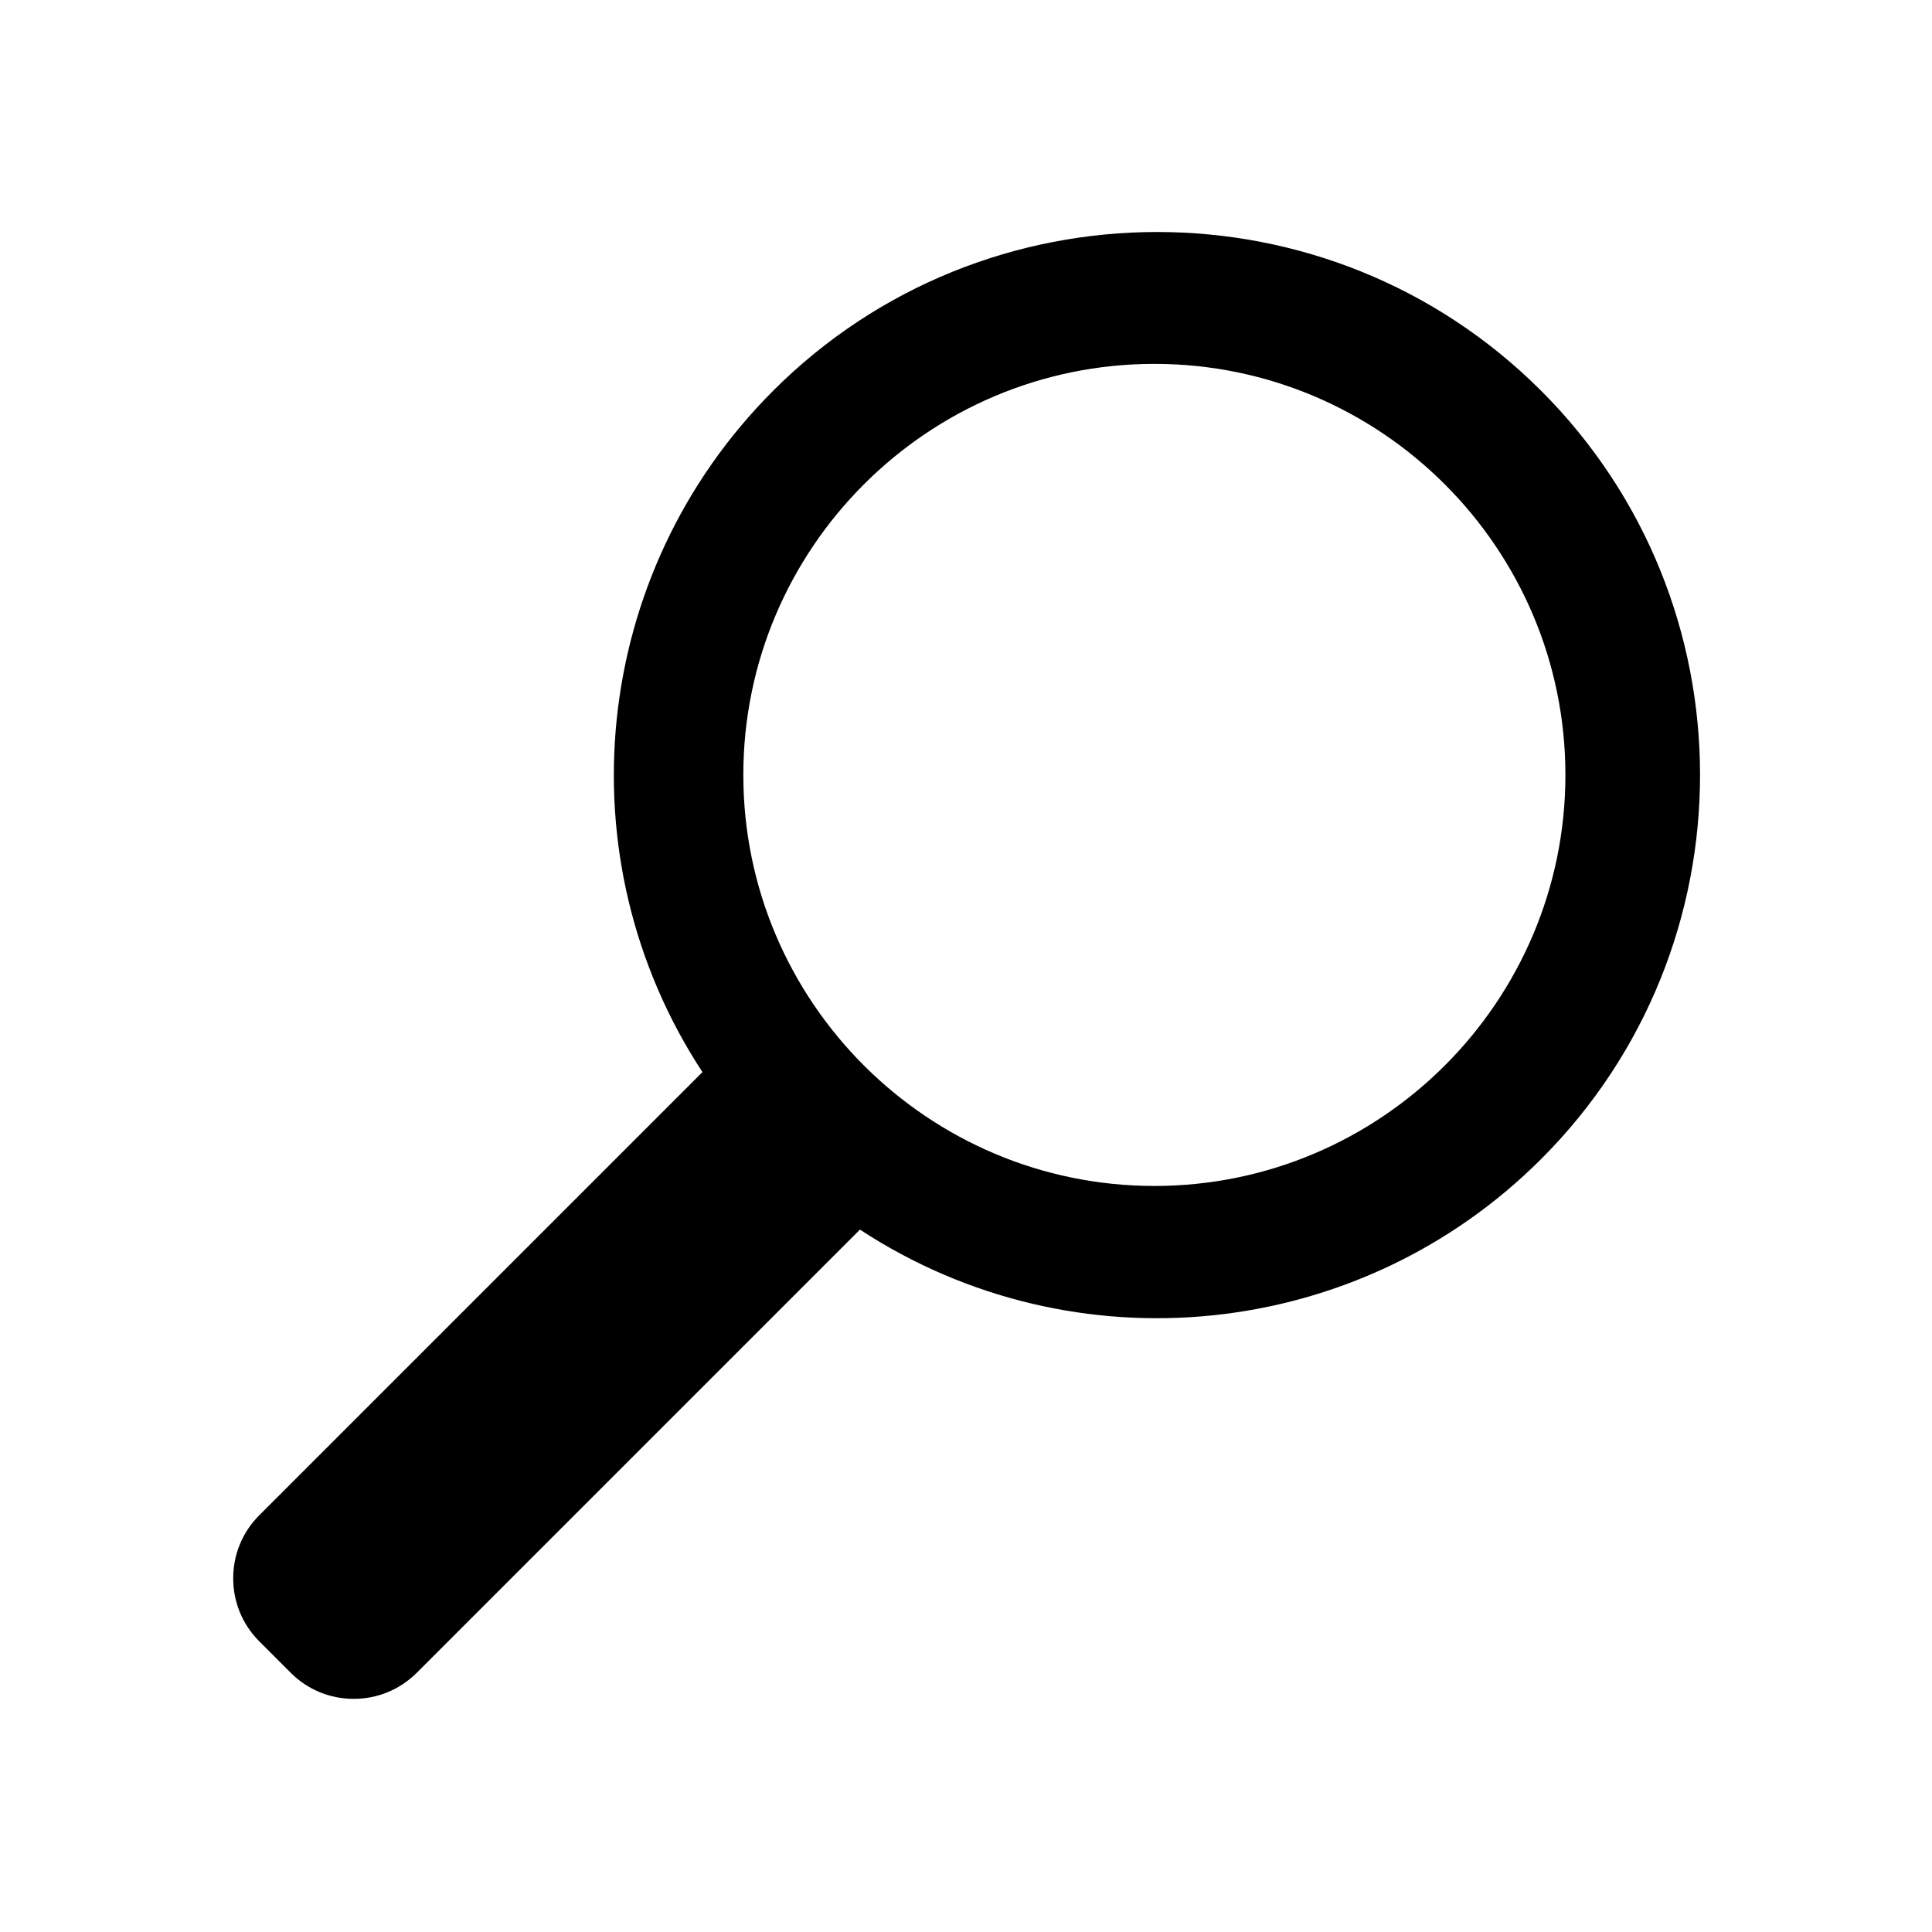 <?xml version="1.0" encoding="UTF-8"?>
<!-- Uploaded to: ICON Repo, www.iconrepo.com, Generator: ICON Repo Mixer Tools -->
<svg fill="#000000" width="800px" height="800px" version="1.1" viewBox="144 144 512 512" xmlns="http://www.w3.org/2000/svg">
 <path d="m348.87 247.58c-48.316 48.316-55.949 123.73-18.715 180.54l-117.45 117.45c-4.469 4.469-6.906 10.391-6.906 16.707s2.461 12.242 6.906 16.688l8.344 8.344c4.469 4.469 10.391 6.906 16.688 6.906 6.316 0 12.242-2.461 16.707-6.906l117.45-117.45c56.816 37.234 132.23 29.598 180.54-18.715 56.129-56.129 56.129-147.44 0-203.57-56.125-56.125-147.44-56.125-203.57 0.004zm101.05 210.71c-60.062 0-108.93-48.867-108.93-108.93s48.867-108.93 108.93-108.93 108.93 48.867 108.93 108.93c0 60.066-48.863 108.93-108.93 108.93z"/>
</svg>